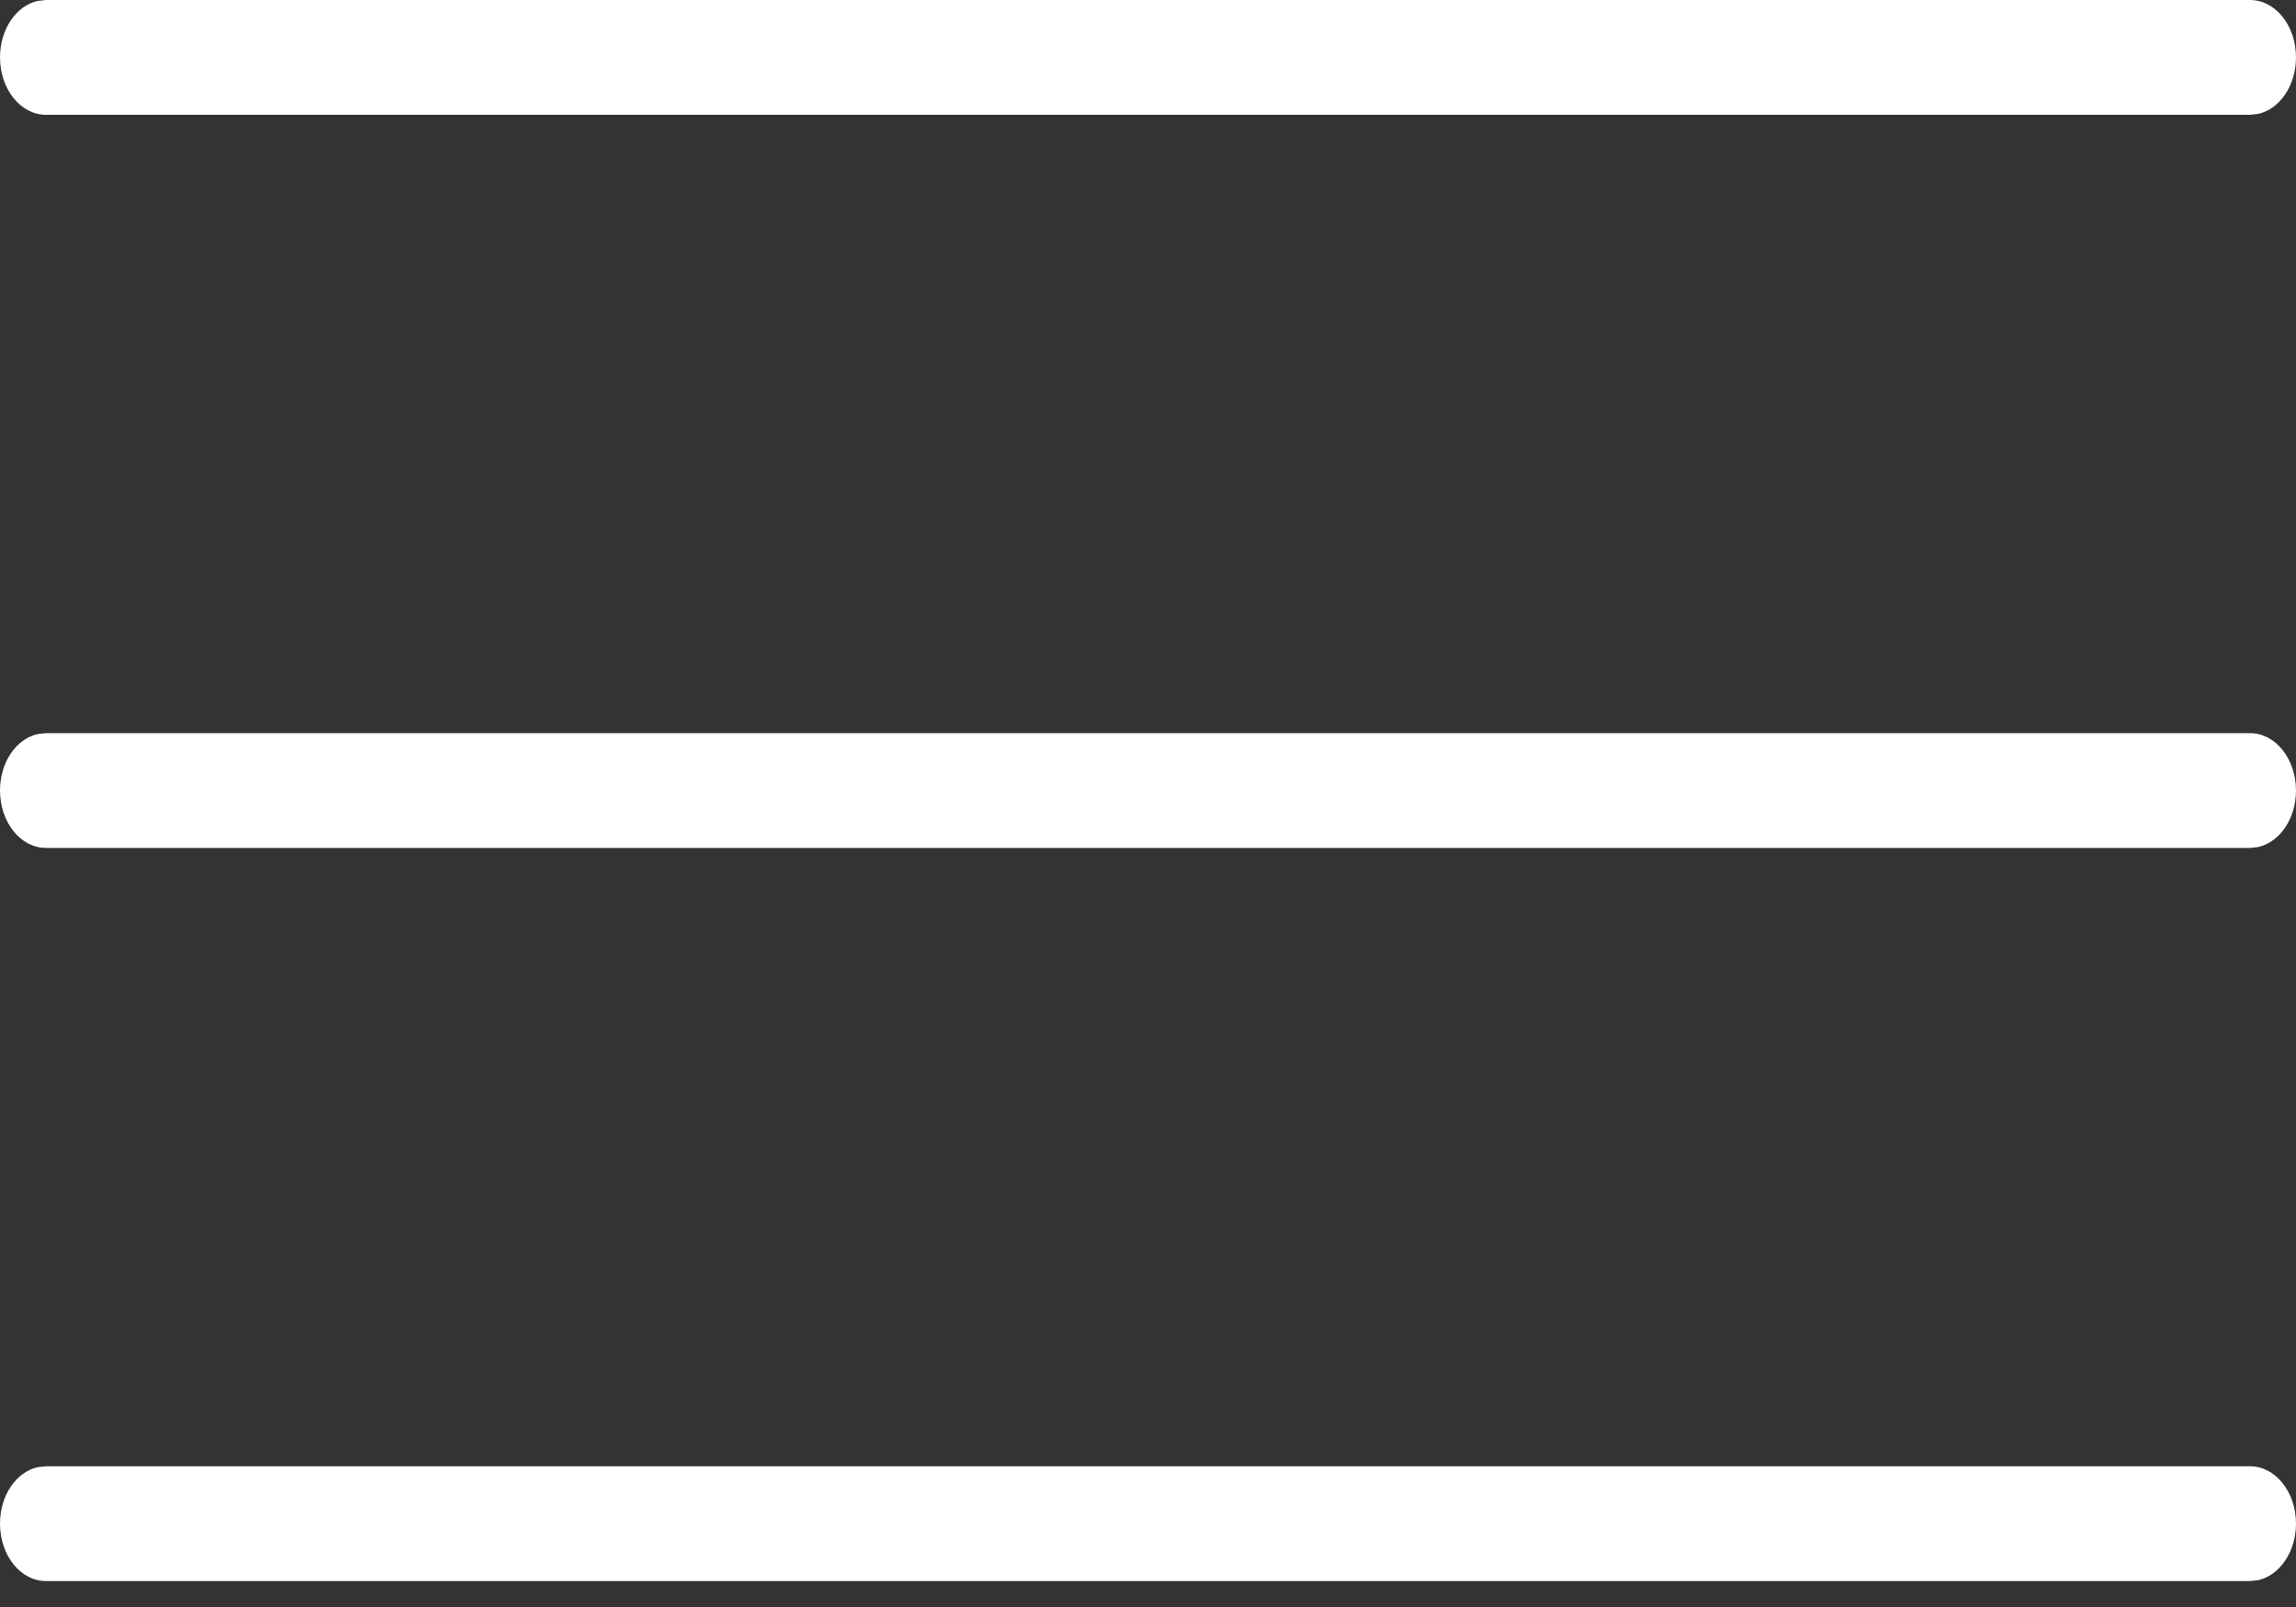 <svg width="20" height="14" viewBox="0 0 20 14" fill="none" xmlns="http://www.w3.org/2000/svg">
<rect x="0" y="0" width="20" height="14" fill="#333333" stroke="none"/>
<path fill-rule="evenodd" clip-rule="evenodd" d="M20 0.5C20 0.224 19.821 0 19.6 0H0.4L0.328 0.008C0.141 0.05 0 0.255 0 0.5C0 0.776 0.179 1 0.4 1H19.6L19.672 0.992C19.858 0.95 20 0.745 20 0.5ZM19.6 6.387C19.821 6.387 20 6.611 20 6.887C20 7.132 19.858 7.336 19.672 7.379L19.6 7.387H0.4C0.179 7.387 0 7.163 0 6.887C0 6.641 0.141 6.437 0.328 6.395L0.4 6.387H19.6ZM19.6 12.774C19.821 12.774 20 12.998 20 13.274C20 13.519 19.858 13.723 19.672 13.766L19.6 13.774H0.4C0.179 13.774 0 13.55 0 13.274C0 13.028 0.141 12.824 0.328 12.782L0.4 12.774H19.6Z" fill="white"/>
</svg>
